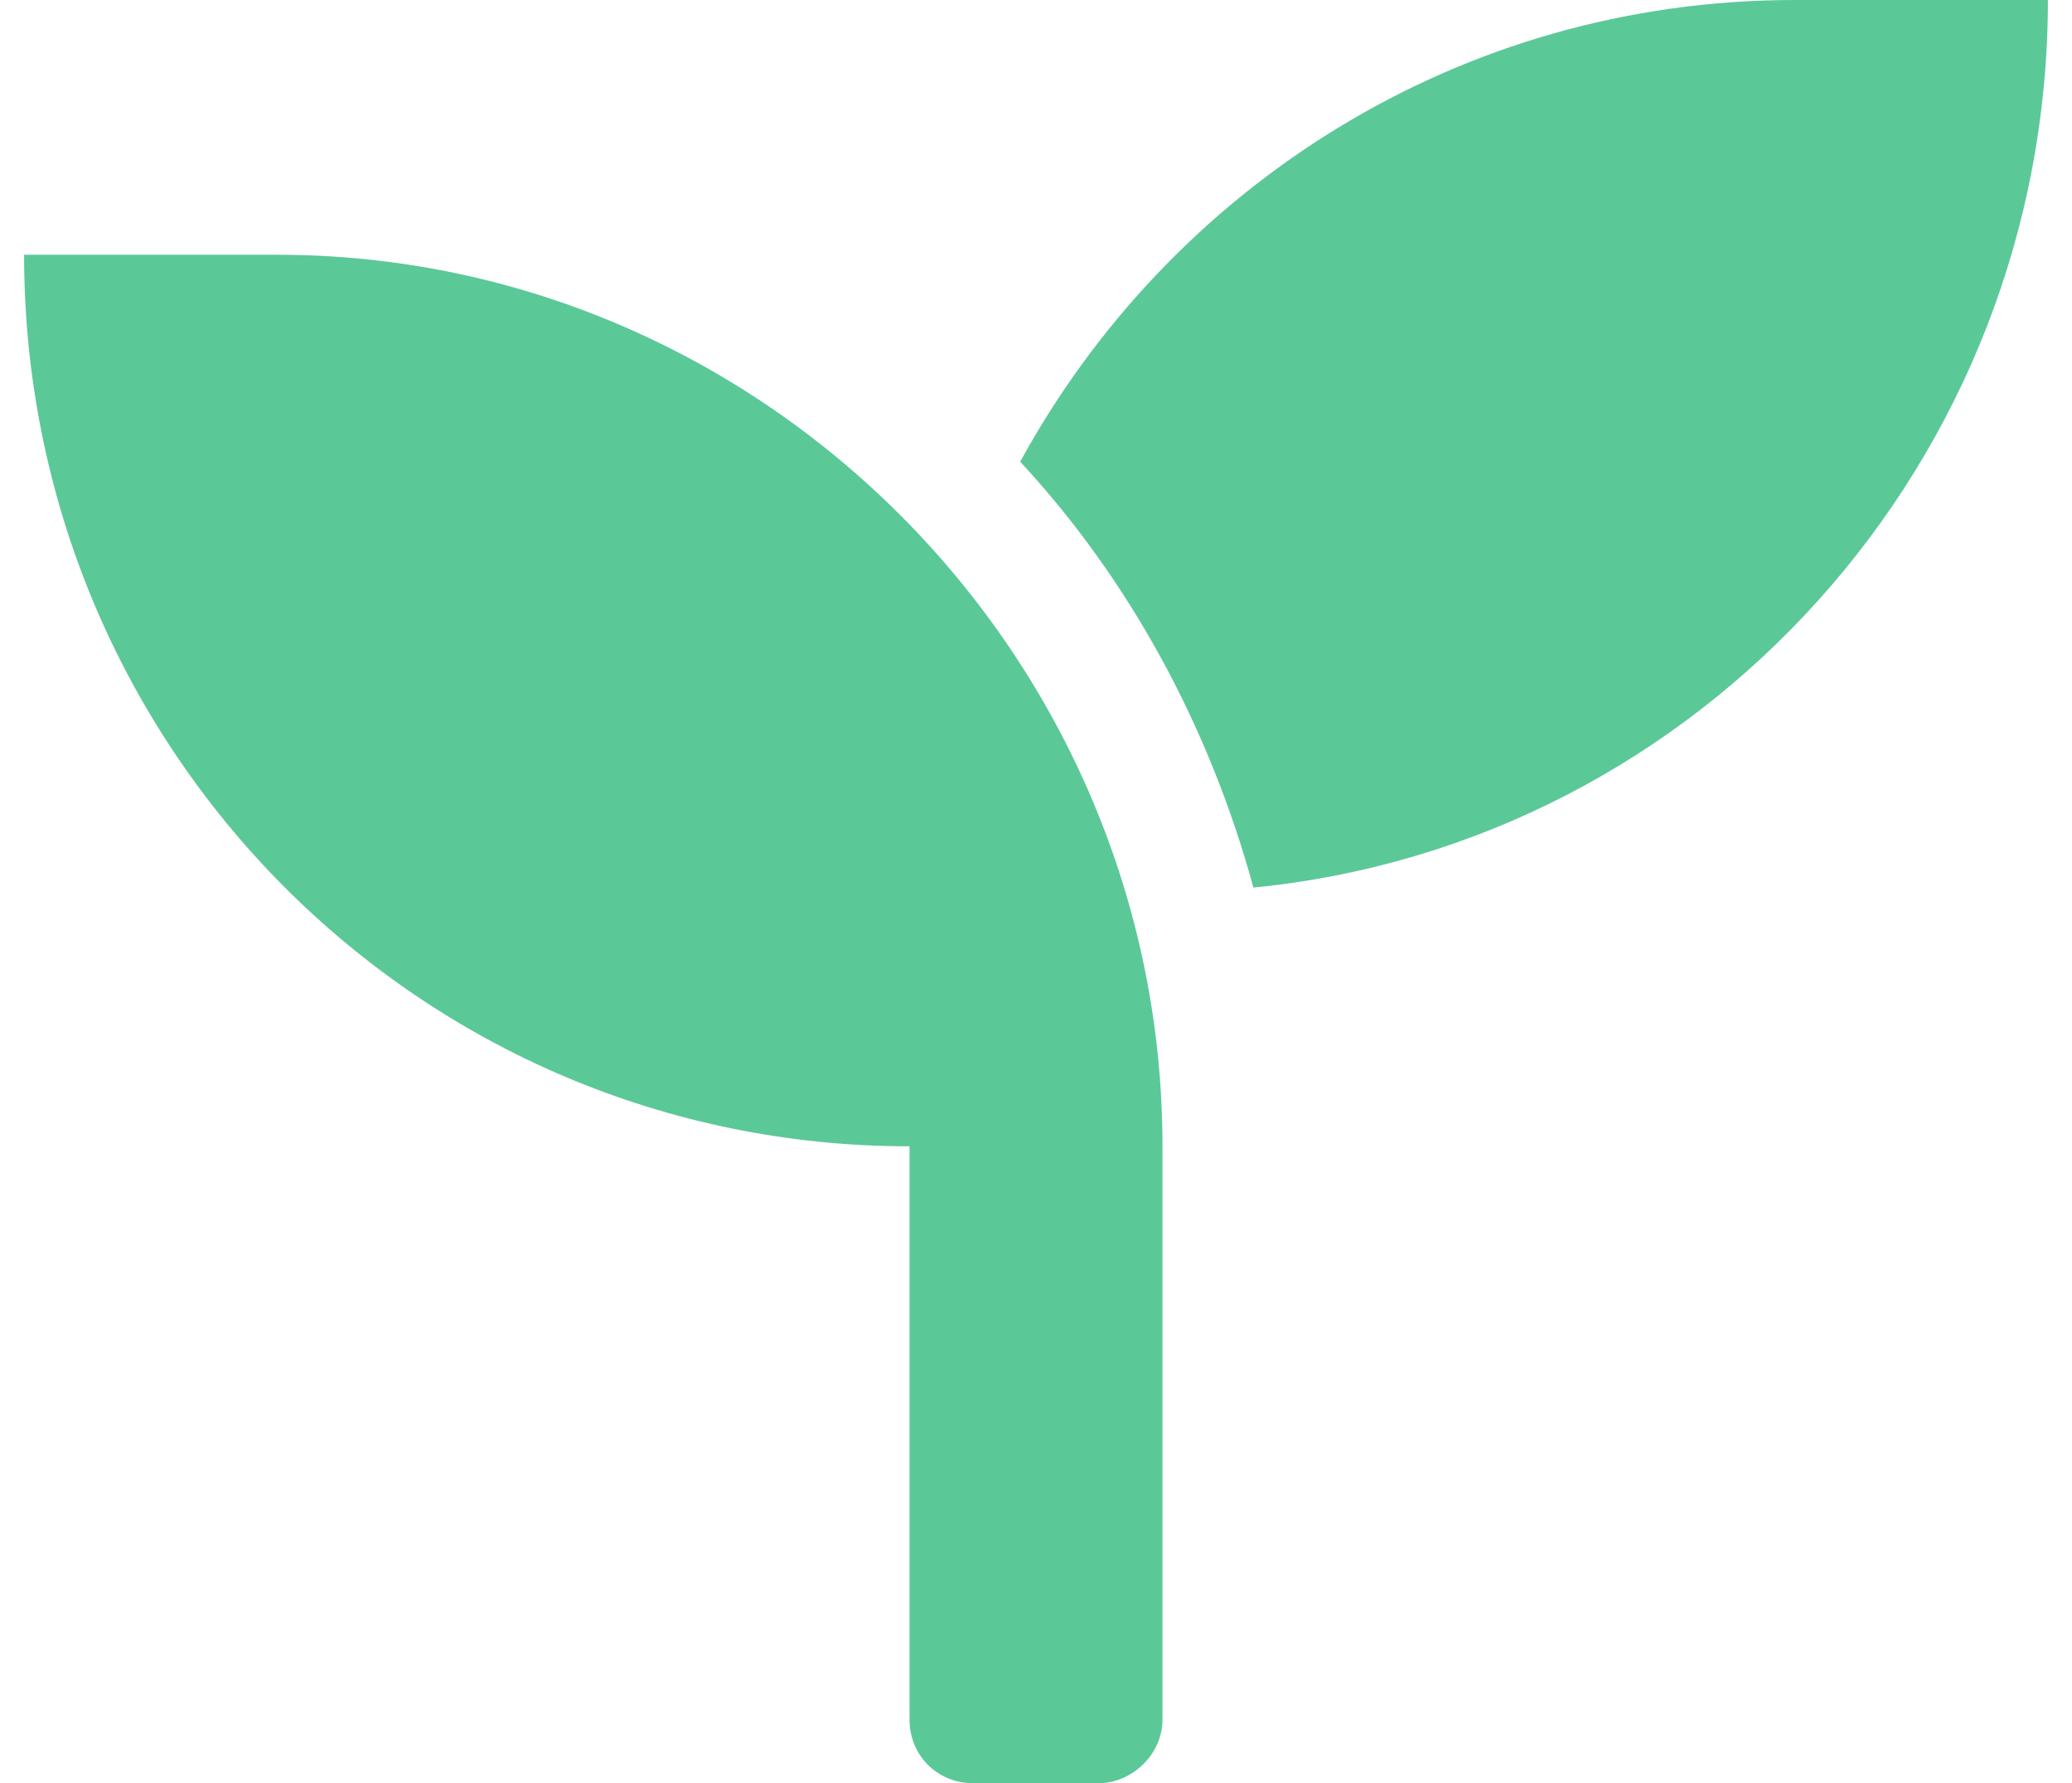 <svg width="43" height="37" viewBox="0 0 43 37" fill="none" xmlns="http://www.w3.org/2000/svg">
<path d="M5.75 5.286C15.84 5.286 24.125 13.627 24.125 23.786V35.679C24.125 36.422 23.469 37 22.812 37H20.188C19.449 37 18.875 36.422 18.875 35.679V23.786C8.703 23.786 0.5 15.527 0.5 5.286H5.75ZM37.25 0H42.5C42.5 9.58 35.281 17.509 26.012 18.417C25.109 15.114 23.469 12.058 21.172 9.58C24.289 3.882 30.277 0 37.25 0Z" fill="#5BC898"/>
</svg>
